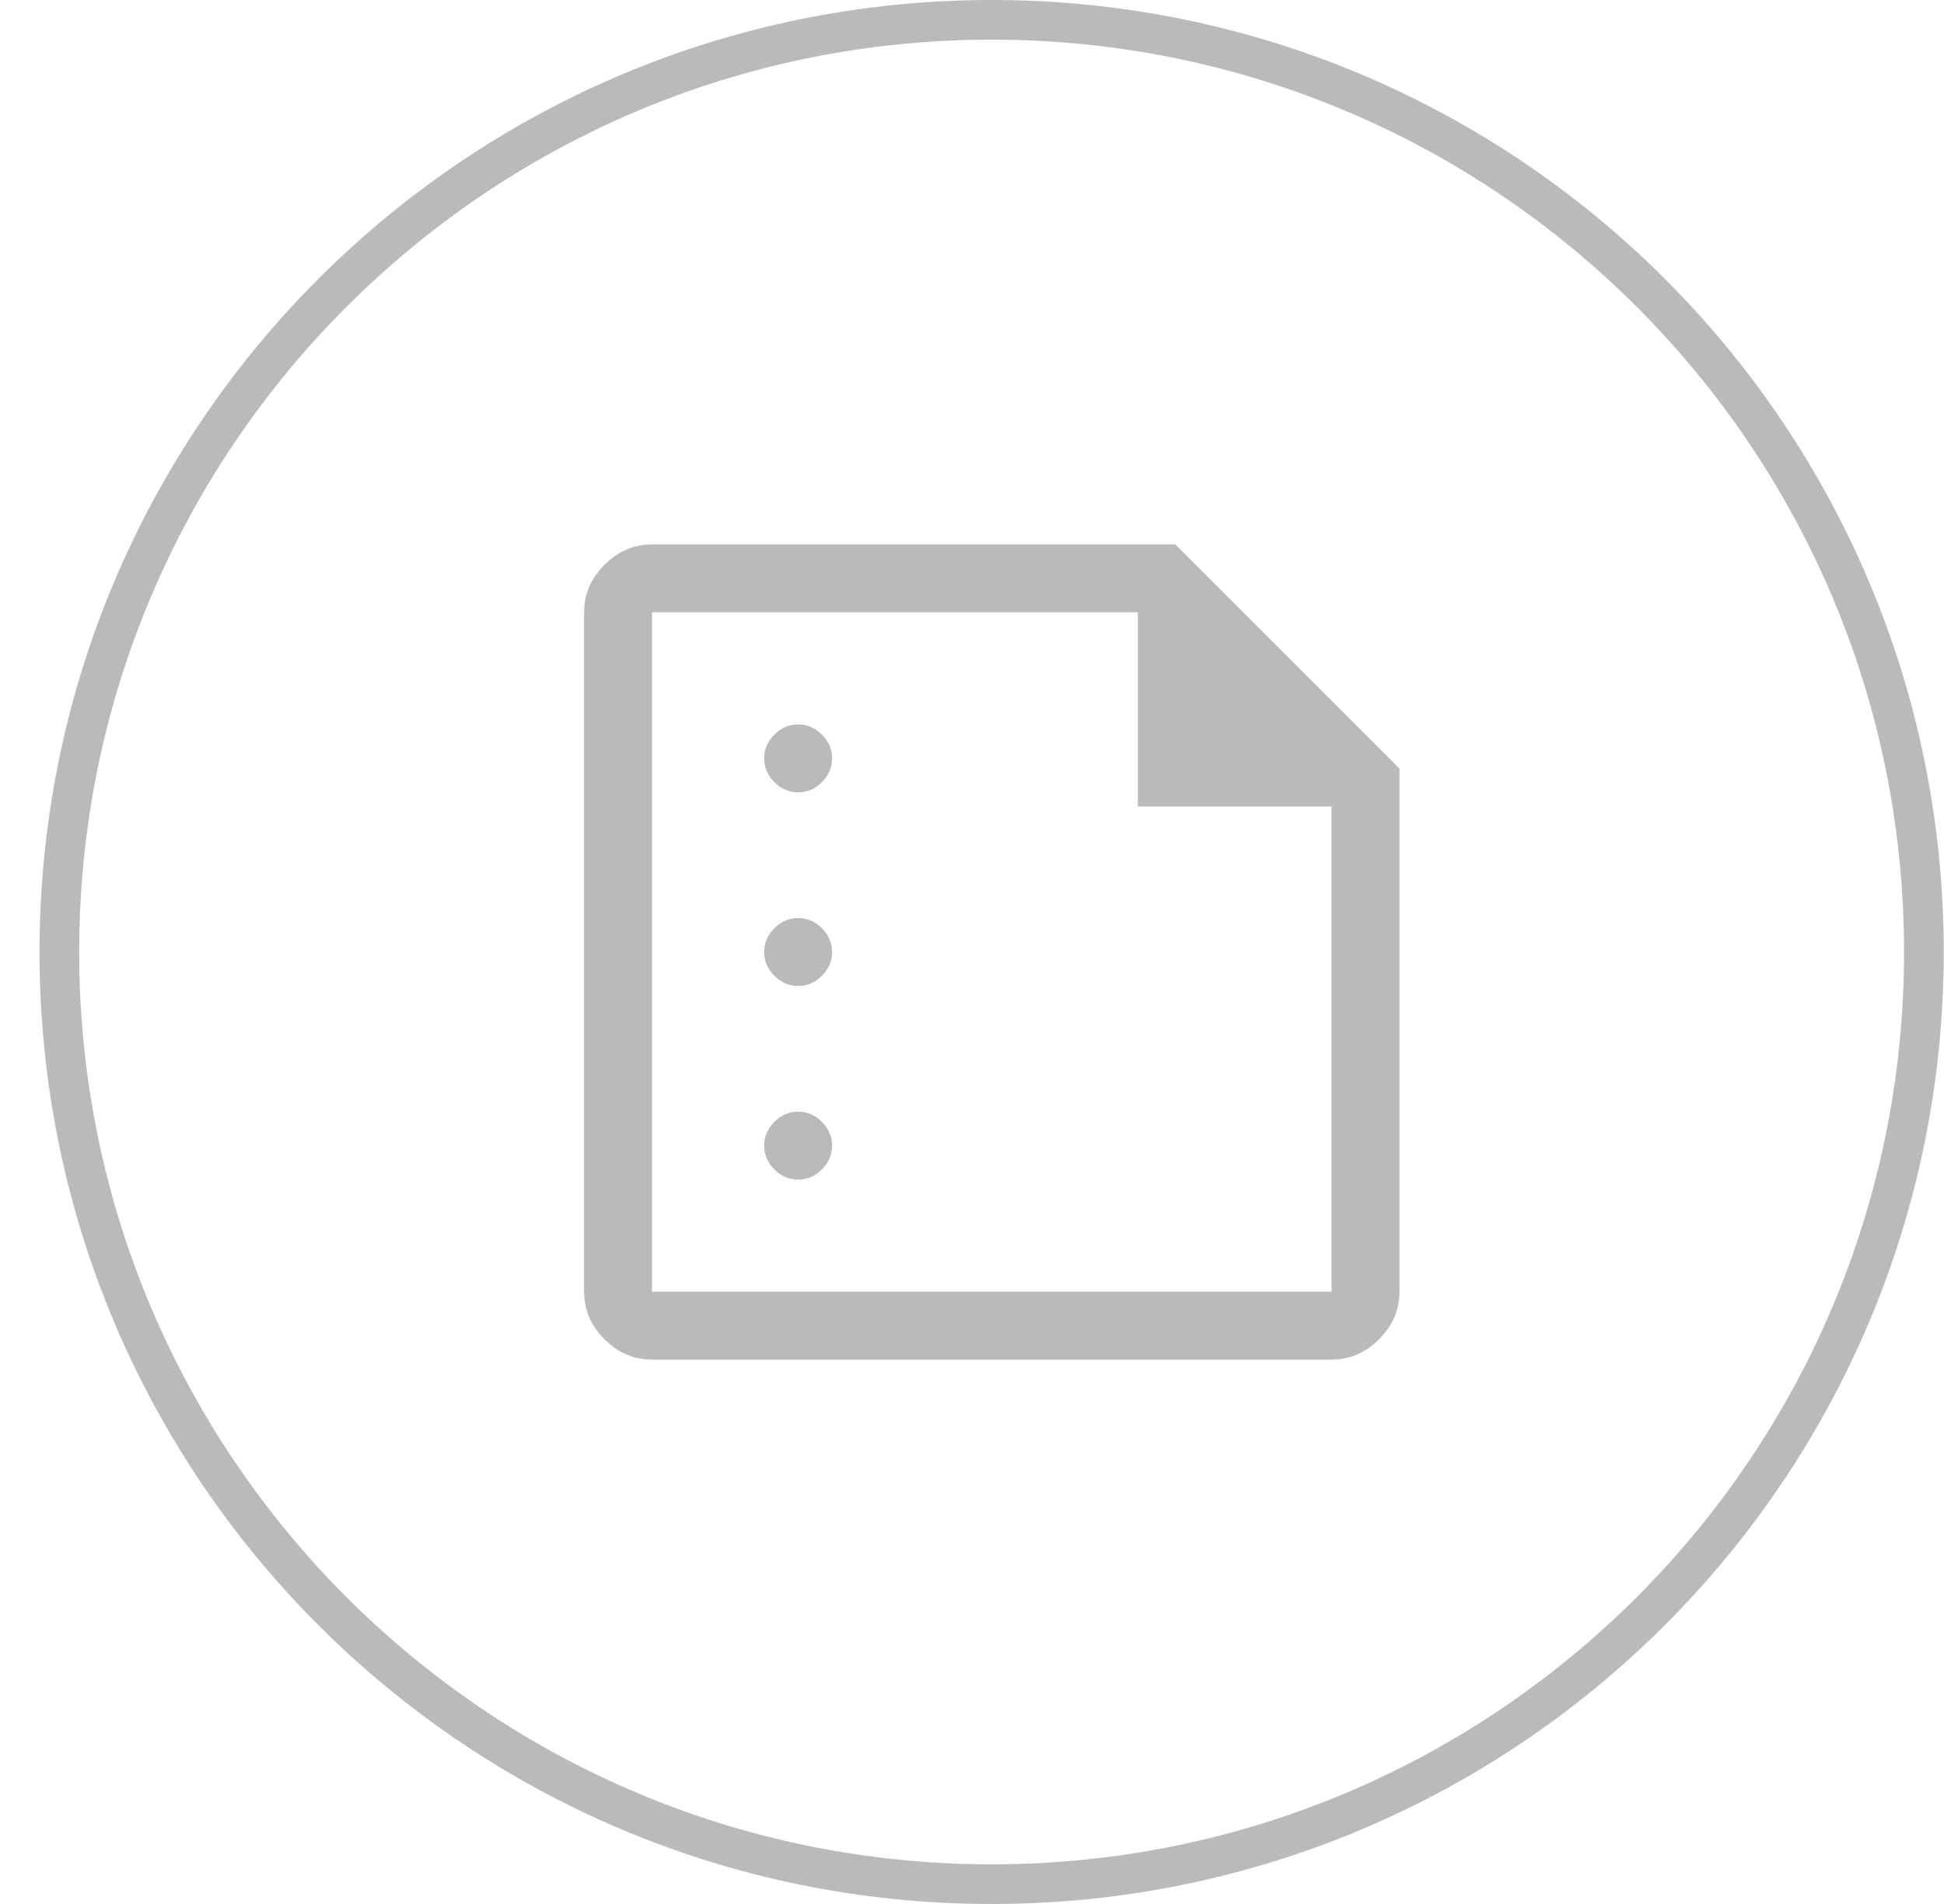 <svg width="49" height="48" viewBox="0 0 49 48" fill="none" xmlns="http://www.w3.org/2000/svg">
<g id="Group 1000008192" opacity="0.5">
<path id="Ellipse 23621" d="M48.493 24C48.493 36.979 37.972 47.5 24.994 47.5C12.017 47.5 1.496 36.979 1.496 24C1.496 11.021 12.017 0.5 24.994 0.5C37.972 0.5 48.493 11.021 48.493 24Z" stroke="#767676"/>
<path id="Vector" d="M15.935 32.564V33.064H16.435H33.562H34.062V32.564V20.33V19.83H33.562H29.181V15.436V14.936H28.681H16.435H15.935V15.436V32.564ZM20.363 19.365C20.28 19.449 20.205 19.475 20.118 19.475C20.03 19.475 19.956 19.449 19.872 19.365C19.788 19.281 19.761 19.206 19.761 19.119C19.761 19.032 19.788 18.957 19.872 18.873C19.956 18.789 20.03 18.762 20.118 18.762C20.205 18.762 20.28 18.789 20.363 18.873C20.447 18.957 20.474 19.032 20.474 19.119C20.474 19.206 20.447 19.281 20.363 19.365ZM20.363 24.246C20.28 24.33 20.205 24.357 20.118 24.357C20.03 24.357 19.956 24.33 19.872 24.246C19.788 24.162 19.761 24.087 19.761 24C19.761 23.913 19.788 23.838 19.872 23.754C19.956 23.671 20.03 23.644 20.118 23.644C20.205 23.644 20.28 23.671 20.363 23.754C20.447 23.838 20.474 23.913 20.474 24C20.474 24.087 20.447 24.162 20.363 24.246ZM20.363 29.128C20.28 29.212 20.205 29.238 20.118 29.238C20.03 29.238 19.956 29.212 19.872 29.128C19.788 29.044 19.761 28.969 19.761 28.882C19.761 28.795 19.788 28.72 19.872 28.636C19.956 28.552 20.03 28.525 20.118 28.525C20.205 28.525 20.28 28.552 20.363 28.636C20.447 28.72 20.474 28.795 20.474 28.882C20.474 28.969 20.447 29.044 20.363 29.128ZM16.435 33.777C16.12 33.777 15.845 33.665 15.59 33.41C15.335 33.154 15.223 32.88 15.223 32.564V15.436C15.223 15.121 15.335 14.846 15.59 14.591C15.845 14.336 16.12 14.224 16.435 14.224H29.416L34.775 19.583V32.564C34.775 32.88 34.662 33.154 34.407 33.41C34.152 33.665 33.877 33.777 33.562 33.777H16.435Z" fill="#767676" stroke="#767676"/>
</g>
</svg>
